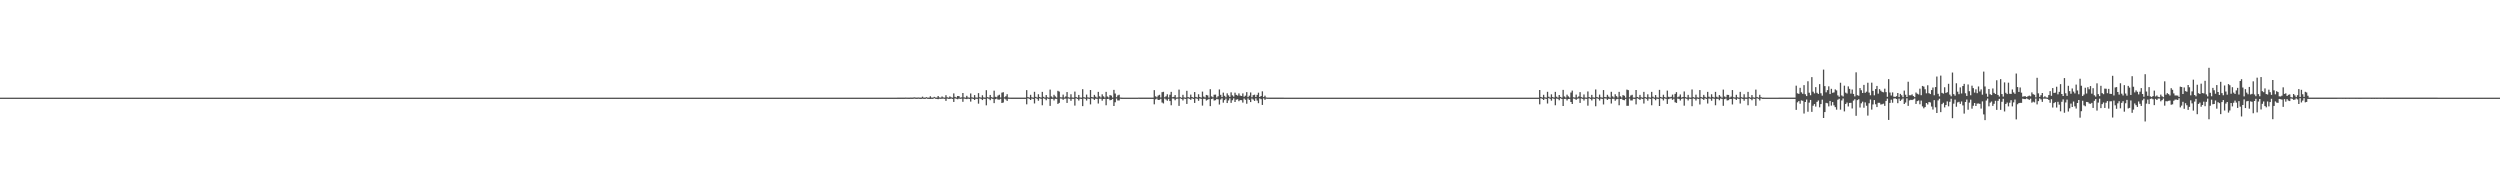 <?xml version="1.0" encoding="UTF-8"?>
<svg xmlns="http://www.w3.org/2000/svg" width="1920" height="150">
  <path d="M0 74.991h1v1.000H0zM1 74.993h1v1.000H1zM2 74.992h1v1.000H2zM3 74.992h1v1.000H3zM4 74.989h1v1.000H4zM5 74.992h1v1.000H5zM6 74.992h1v1.000H6zM7 74.990h1v1.000H7zM8 74.990h1v1.000H8zM9 74.992h1v1.000H9zM10 74.991h1v1.000H10zM11 74.991h1v1.000H11zM12 74.992h1v1.000H12zM13 74.993h1v1.000H13zM14 74.990h1v1.000H14zM15 74.991h1v1.000H15zM16 74.993h1v1.000H16zM17 74.990h1v1.000H17zM18 74.992h1v1.000H18zM19 74.992h1v1.000H19zM20 74.990h1v1.000H20zM21 74.991h1v1.000H21zM22 74.991h1v1.000H22zM23 74.993h1v1.000H23zM24 74.991h1v1.000H24zM25 74.991h1v1.000H25zM26 74.992h1v1.000H26zM27 74.992h1v1.000H27zM28 74.992h1v1.000H28zM29 74.992h1v1.000H29zM30 74.991h1v1.000H30zM31 74.992h1v1.000H31zM32 74.992h1v1.000H32zM33 74.992h1v1.000H33zM34 74.992h1v1.000H34zM35 74.990h1v1.000H35zM36 74.991h1v1.000H36zM37 74.992h1v1.000H37zM38 74.992h1v1.000H38zM39 74.992h1v1.000H39zM40 74.991h1v1.000H40zM41 74.992h1v1.000H41zM42 74.992h1v1.000H42zM43 74.991h1v1.000H43zM44 74.992h1v1.000H44zM45 74.993h1v1.000H45zM46 74.990h1v1.000H46zM47 74.992h1v1.000H47zM48 74.991h1v1.000H48zM49 74.991h1v1.000H49zM50 74.989h1v1.000H50zM51 74.992h1v1.000H51zM52 74.992h1v1.000H52zM53 74.991h1v1.000H53zM54 74.991h1v1.000H54zM55 74.990h1v1.000H55zM56 74.992h1v1.000H56zM57 74.993h1v1.000H57zM58 74.991h1v1.000H58zM59 74.992h1v1.000H59zM60 74.991h1v1.000H60zM61 74.992h1v1.000H61zM62 74.993h1v1.000H62zM63 74.992h1v1.000H63zM64 74.992h1v1.000H64zM65 74.991h1v1.000H65zM66 74.992h1v1.000H66zM67 74.990h1v1.000H67zM68 74.991h1v1.000H68zM69 74.992h1v1.000H69zM70 74.992h1v1.000H70zM71 74.991h1v1.000H71zM72 74.992h1v1.000H72zM73 74.990h1v1.000H73zM74 74.992h1v1.000H74zM75 74.991h1v1.000H75zM76 74.992h1v1.000H76zM77 74.991h1v1.000H77zM78 74.992h1v1.000H78zM79 74.992h1v1.000H79zM80 74.989h1v1.000H80zM81 74.991h1v1.000H81zM82 74.991h1v1.000H82zM83 74.992h1v1.000H83zM84 74.991h1v1.000H84zM85 74.990h1v1.000H85zM86 74.991h1v1.000H86zM87 74.990h1v1.000H87zM88 74.991h1v1.000H88zM89 74.991h1v1.000H89zM90 74.992h1v1.000H90zM91 74.992h1v1.000H91zM92 74.991h1v1.000H92zM93 74.992h1v1.000H93zM94 74.990h1v1.000H94zM95 74.990h1v1.000H95zM96 74.990h1v1.000H96zM97 74.991h1v1.000H97zM98 74.992h1v1.000H98zM99 74.992h1v1.000H99zM100 74.992h1v1.000H100zM101 74.992h1v1.000H101zM102 74.990h1v1.000H102zM103 74.992h1v1.000H103zM104 74.992h1v1.000H104zM105 74.991h1v1.000H105zM106 74.989h1v1.000H106zM107 74.992h1v1.000H107zM108 74.991h1v1.000H108zM109 74.993h1v1.000H109zM110 74.992h1v1.000H110zM111 74.992h1v1.000H111zM112 74.992h1v1.000H112zM113 74.992h1v1.000H113zM114 74.991h1v1.000H114zM115 74.990h1v1.000H115zM116 74.990h1v1.000H116zM117 74.991h1v1.000H117zM118 74.990h1v1.000H118zM119 74.991h1v1.000H119zM120 74.992h1v1.000H120zM121 74.991h1v1.000H121zM122 74.992h1v1.000H122zM123 74.992h1v1.000H123zM124 74.993h1v1.000H124zM125 74.991h1v1.000H125zM126 74.991h1v1.000H126zM127 74.991h1v1.000H127zM128 74.992h1v1.000H128zM129 74.992h1v1.000H129zM130 74.991h1v1.000H130zM131 74.993h1v1.000H131zM132 74.991h1v1.000H132zM133 74.991h1v1.000H133zM134 74.991h1v1.000H134zM135 74.991h1v1.000H135zM136 74.992h1v1.000H136zM137 74.991h1v1.000H137zM138 74.992h1v1.000H138zM139 74.991h1v1.000H139zM140 74.991h1v1.000H140zM141 74.992h1v1.000H141zM142 74.992h1v1.000H142zM143 74.992h1v1.000H143zM144 74.991h1v1.000H144zM145 74.992h1v1.000H145zM146 74.991h1v1.000H146zM147 74.992h1v1.000H147zM148 74.992h1v1.000H148zM149 74.991h1v1.000H149zM150 74.991h1v1.000H150zM151 74.992h1v1.000H151zM152 74.992h1v1.000H152zM153 74.992h1v1.000H153zM154 74.992h1v1.000H154zM155 74.993h1v1.000H155zM156 74.991h1v1.000H156zM157 74.991h1v1.000H157zM158 74.992h1v1.000H158zM159 74.992h1v1.000H159zM160 74.990h1v1.000H160zM161 74.991h1v1.000H161zM162 74.991h1v1.000H162zM163 74.991h1v1.000H163zM164 74.993h1v1.000H164zM165 74.991h1v1.000H165zM166 74.992h1v1.000H166zM167 74.992h1v1.000H167zM168 74.993h1v1.000H168zM169 74.993h1v1.000H169zM170 74.992h1v1.000H170zM171 74.993h1v1.000H171zM172 74.992h1v1.000H172zM173 74.991h1v1.000H173zM174 74.991h1v1.000H174zM175 74.990h1v1.000H175zM176 74.992h1v1.000H176zM177 74.994h1v1.000H177zM178 74.993h1v1.000H178zM179 74.993h1v1.000H179zM180 74.993h1v1.000H180zM181 74.993h1v1.000H181zM182 74.992h1v1.000H182zM183 74.992h1v1.000H183zM184 74.992h1v1.000H184zM185 74.993h1v1.000H185zM186 74.994h1v1.000H186zM187 74.993h1v1.000H187zM188 74.991h1v1.000H188zM189 74.993h1v1.000H189zM190 74.993h1v1.000H190zM191 74.994h1v1.000H191zM192 74.993h1v1.000H192zM193 74.994h1v1.000H193zM194 74.994h1v1.000H194zM195 74.994h1v1.000H195zM196 74.993h1v1.000H196zM197 74.994h1v1.000H197zM198 74.994h1v1.000H198zM199 74.993h1v1.000H199zM200 74.993h1v1.000H200zM201 74.993h1v1.000H201zM202 74.994h1v1.000H202zM203 74.994h1v1.000H203zM204 74.992h1v1.000H204zM205 74.993h1v1.000H205zM206 74.994h1v1.000H206zM207 74.993h1v1.000H207zM208 74.994h1v1.000H208zM209 74.994h1v1.000H209zM210 74.995h1v1.000H210zM211 74.995h1v1.000H211zM212 74.994h1v1.000H212zM213 74.995h1v1.000H213zM214 74.995h1v1.000H214zM215 74.994h1v1.000H215zM216 74.995h1v1.000H216zM217 74.994h1v1.000H217zM218 74.994h1v1.000H218zM219 74.994h1v1.000H219zM220 74.994h1v1.000H220zM221 74.996h1v1.000H221zM222 74.995h1v1.000H222zM223 74.995h1v1.000H223zM224 74.994h1v1.000H224zM225 74.995h1v1.000H225zM226 74.993h1v1.000H226zM227 74.995h1v1.000H227zM228 74.996h1v1.000H228zM229 74.995h1v1.000H229zM230 74.994h1v1.000H230zM231 74.995h1v1.000H231zM232 74.995h1v1.000H232zM233 74.995h1v1.000H233zM234 74.996h1v1.000H234zM235 74.996h1v1.000H235zM236 74.995h1v1.000H236zM237 74.995h1v1.000H237zM238 74.995h1v1.000H238zM239 74.996h1v1.000H239zM240 74.995h1v1.000H240zM241 74.995h1v1.000H241zM242 74.996h1v1.000H242zM243 74.995h1v1.000H243zM244 74.996h1v1.000H244zM245 74.995h1v1.000H245zM246 74.996h1v1.000H246zM247 74.995h1v1.000H247zM248 74.995h1v1.000H248zM249 74.995h1v1.000H249zM250 74.995h1v1.000H250zM251 74.995h1v1.000H251zM252 74.996h1v1.000H252zM253 74.995h1v1.000H253zM254 74.996h1v1.000H254zM255 74.995h1v1.000H255zM256 74.996h1v1.000H256zM257 74.996h1v1.000H257zM258 74.995h1v1.000H258zM259 74.995h1v1.000H259zM260 74.996h1v1.000H260zM261 74.996h1v1.000H261zM262 74.995h1v1.000H262zM263 74.996h1v1.000H263zM264 74.995h1v1.000H264zM265 74.996h1v1.000H265zM266 74.996h1v1.000H266zM267 74.996h1v1.000H267zM268 74.996h1v1.000H268zM269 74.995h1v1.000H269zM270 74.996h1v1.000H270zM271 74.996h1v1.000H271zM272 74.995h1v1.000H272zM273 74.995h1v1.000H273zM274 74.995h1v1.000H274zM275 74.996h1v1.000H275zM276 74.996h1v1.000H276zM277 74.996h1v1.000H277zM278 74.995h1v1.000H278zM279 74.996h1v1.000H279zM280 74.996h1v1.000H280zM281 74.996h1v1.000H281zM282 74.996h1v1.000H282zM283 74.996h1v1.000H283zM284 74.995h1v1.000H284zM285 74.996h1v1.000H285zM286 74.996h1v1.000H286zM287 74.995h1v1.000H287zM288 74.996h1v1.000H288zM289 74.996h1v1.000H289zM290 74.996h1v1.000H290zM291 74.996h1v1.000H291zM292 74.995h1v1.000H292zM293 74.995h1v1.000H293zM294 74.996h1v1.000H294zM295 74.996h1v1.000H295zM296 74.996h1v1.000H296zM297 74.996h1v1.000H297zM298 74.996h1v1.000H298zM299 74.995h1v1.000H299zM300 74.996h1v1.000H300zM301 74.996h1v1.000H301zM302 74.996h1v1.000H302zM303 74.996h1v1.000H303zM304 74.995h1v1.000H304zM305 74.995h1v1.000H305zM306 74.996h1v1.000H306zM307 74.995h1v1.000H307zM308 74.996h1v1.000H308zM309 74.996h1v1.000H309zM310 74.996h1v1.000H310zM311 74.996h1v1.000H311zM312 74.996h1v1.000H312zM313 74.996h1v1.000H313zM314 74.996h1v1.000H314zM315 74.996h1v1.000H315zM316 74.996h1v1.000H316zM317 74.995h1v1.000H317zM318 74.997h1v1.000H318zM319 74.996h1v1.000H319zM320 74.996h1v1.000H320zM321 74.995h1v1.000H321zM322 74.996h1v1.000H322zM323 74.995h1v1.000H323zM324 74.996h1v1.000H324zM325 74.995h1v1.000H325zM326 74.996h1v1.000H326zM327 74.995h1v1.000H327zM328 74.995h1v1.000H328zM329 74.995h1v1.000H329zM330 74.996h1v1.000H330zM331 74.996h1v1.000H331zM332 74.996h1v1.000H332zM333 74.996h1v1.000H333zM334 74.996h1v1.000H334zM335 74.996h1v1.000H335zM336 74.995h1v1.000H336zM337 74.997h1v1.000H337zM338 74.996h1v1.000H338zM339 74.996h1v1.000H339zM340 74.996h1v1.000H340zM341 74.996h1v1.000H341zM342 74.997h1v1.000H342zM343 74.996h1v1.000H343zM344 74.996h1v1.000H344zM345 74.996h1v1.000H345zM346 74.996h1v1.000H346zM347 74.996h1v1.000H347zM348 74.996h1v1.000H348zM349 74.996h1v1.000H349zM350 74.996h1v1.000H350zM351 74.996h1v1.000H351zM352 74.995h1v1.000H352zM353 74.996h1v1.000H353zM354 74.995h1v1.000H354zM355 74.995h1v1.000H355zM356 74.996h1v1.000H356zM357 74.996h1v1.000H357zM358 74.996h1v1.000H358zM359 74.994h1v1.000H359zM360 74.995h1v1.000H360zM361 74.996h1v1.000H361zM362 74.996h1v1.000H362zM363 74.996h1v1.000H363zM364 74.996h1v1.000H364zM365 74.995h1v1.000H365zM366 74.996h1v1.000H366zM367 74.996h1v1.000H367zM368 74.996h1v1.000H368zM369 74.996h1v1.000H369zM370 74.995h1v1.000H370zM371 74.995h1v1.000H371zM372 74.996h1v1.000H372zM373 74.995h1v1.000H373zM374 74.995h1v1.000H374zM375 74.996h1v1.000H375zM376 74.996h1v1.000H376zM377 74.995h1v1.000H377zM378 74.996h1v1.000H378zM379 74.995h1v1.000H379zM380 74.996h1v1.000H380zM381 74.996h1v1.000H381zM382 74.996h1v1.000H382zM383 74.996h1v1.000H383zM384 74.996h1v1.000H384zM385 74.996h1v1.000H385zM386 74.995h1v1.000H386zM387 74.996h1v1.000H387zM388 74.996h1v1.000H388zM389 74.996h1v1.000H389zM390 74.995h1v1.000H390zM391 74.996h1v1.000H391zM392 74.996h1v1.000H392zM393 74.996h1v1.000H393zM394 74.996h1v1.000H394zM395 74.996h1v1.000H395zM396 74.996h1v1.000H396zM397 74.996h1v1.000H397zM398 74.996h1v1.000H398zM399 74.995h1v1.000H399zM400 74.996h1v1.000H400zM401 74.996h1v1.000H401zM402 74.995h1v1.000H402zM403 74.996h1v1.000H403zM404 74.996h1v1.000H404zM405 74.995h1v1.000H405zM406 74.996h1v1.000H406zM407 74.996h1v1.000H407zM408 74.996h1v1.000H408zM409 74.996h1v1.000H409zM410 74.996h1v1.000H410zM411 74.996h1v1.000H411zM412 74.996h1v1.000H412zM413 74.996h1v1.000H413zM414 74.996h1v1.000H414zM415 74.996h1v1.000H415zM416 74.995h1v1.000H416zM417 74.996h1v1.000H417zM418 74.996h1v1.000H418zM419 74.996h1v1.000H419zM420 74.995h1v1.000H420zM421 74.995h1v1.000H421zM422 74.996h1v1.000H422zM423 74.996h1v1.000H423zM424 74.997h1v1.000H424zM425 74.995h1v1.000H425zM426 74.996h1v1.000H426zM427 74.996h1v1.000H427zM428 74.995h1v1.000H428zM429 74.995h1v1.000H429zM430 74.996h1v1.000H430zM431 74.996h1v1.000H431zM432 74.996h1v1.000H432zM433 74.995h1v1.000H433zM434 74.996h1v1.000H434zM435 74.996h1v1.000H435zM436 74.995h1v1.000H436zM437 74.996h1v1.000H437zM438 74.996h1v1.000H438zM439 74.995h1v1.000H439zM440 74.996h1v1.000H440zM441 74.995h1v1.000H441zM442 74.996h1v1.000H442zM443 74.996h1v1.000H443zM444 74.996h1v1.000H444zM445 74.996h1v1.000H445zM446 74.995h1v1.000H446zM447 74.995h1v1.000H447zM448 74.996h1v1.000H448zM449 74.996h1v1.000H449zM450 74.996h1v1.000H450zM451 74.996h1v1.000H451zM452 74.996h1v1.000H452zM453 74.996h1v1.000H453zM454 74.996h1v1.000H454zM455 74.996h1v1.000H455zM456 74.995h1v1.000H456zM457 74.996h1v1.000H457zM458 74.996h1v1.000H458zM459 74.995h1v1.000H459zM460 74.996h1v1.000H460zM461 74.996h1v1.000H461zM462 74.995h1v1.000H462zM463 74.996h1v1.000H463zM464 74.995h1v1.000H464zM465 74.996h1v1.000H465zM466 74.996h1v1.000H466zM467 74.995h1v1.000H467zM468 74.996h1v1.000H468zM469 74.996h1v1.000H469zM470 74.995h1v1.000H470zM471 74.996h1v1.000H471zM472 74.996h1v1.000H472zM473 74.996h1v1.000H473zM474 74.996h1v1.000H474zM475 74.996h1v1.000H475zM476 74.996h1v1.000H476zM477 74.995h1v1.000H477zM478 74.996h1v1.000H478zM479 74.996h1v1.000H479zM480 74.996h1v1.000H480zM481 74.996h1v1.000H481zM482 74.996h1v1.000H482zM483 74.996h1v1.000H483zM484 74.996h1v1.000H484zM485 74.995h1v1.000H485zM486 74.996h1v1.000H486zM487 74.995h1v1.000H487zM488 74.996h1v1.000H488zM489 74.996h1v1.000H489zM490 74.995h1v1.000H490zM491 74.996h1v1.000H491zM492 74.995h1v1.000H492zM493 74.996h1v1.000H493zM494 74.996h1v1.000H494zM495 74.996h1v1.000H495zM496 74.996h1v1.000H496zM497 74.995h1v1.000H497zM498 74.994h1v1.000H498zM499 74.995h1v1.000H499zM500 74.996h1v1.000H500zM501 74.996h1v1.000H501zM502 74.996h1v1.000H502zM503 74.995h1v1.000H503zM504 74.996h1v1.000H504zM505 74.996h1v1.000H505zM506 74.995h1v1.000H506zM507 74.996h1v1.000H507zM508 74.996h1v1.000H508zM509 74.995h1v1.000H509zM510 74.996h1v1.000H510zM511 74.995h1v1.000H511zM512 74.997h1v1.000H512zM513 74.997h1v1.000H513zM514 74.996h1v1.000H514zM515 74.996h1v1.000H515zM516 74.995h1v1.000H516zM517 74.996h1v1.000H517zM518 74.996h1v1.000H518zM519 74.996h1v1.000H519zM520 74.995h1v1.000H520zM521 74.995h1v1.000H521zM522 74.996h1v1.000H522zM523 74.996h1v1.000H523zM524 74.996h1v1.000H524zM525 74.996h1v1.000H525zM526 74.996h1v1.000H526zM527 74.996h1v1.000H527zM528 74.996h1v1.000H528zM529 74.996h1v1.000H529zM530 74.995h1v1.000H530zM531 74.996h1v1.000H531zM532 74.996h1v1.000H532zM533 74.996h1v1.000H533zM534 74.996h1v1.000H534zM535 74.995h1v1.000H535zM536 74.995h1v1.000H536zM537 74.995h1v1.000H537zM538 74.995h1v1.000H538zM539 74.995h1v1.000H539zM540 74.995h1v1.000H540zM541 74.996h1v1.000H541zM542 74.996h1v1.000H542zM543 74.996h1v1.000H543zM544 74.996h1v1.000H544zM545 74.995h1v1.000H545zM546 74.996h1v1.000H546zM547 74.995h1v1.000H547zM548 74.996h1v1.000H548zM549 74.996h1v1.000H549zM550 74.996h1v1.000H550zM551 74.996h1v1.000H551zM552 74.995h1v1.000H552zM553 74.995h1v1.000H553zM554 74.996h1v1.000H554zM555 74.996h1v1.000H555zM556 74.996h1v1.000H556zM557 74.995h1v1.000H557zM558 74.995h1v1.000H558zM559 74.996h1v1.000H559zM560 74.996h1v1.000H560zM561 74.996h1v1.000H561zM562 74.996h1v1.000H562zM563 74.996h1v1.000H563zM564 74.995h1v1.000H564zM565 74.996h1v1.000H565zM566 74.996h1v1.000H566zM567 74.995h1v1.000H567zM568 74.995h1v1.000H568zM569 74.995h1v1.000H569zM570 74.995h1v1.000H570zM571 74.996h1v1.000H571zM572 74.996h1v1.000H572zM573 74.996h1v1.000H573zM574 74.995h1v1.000H574zM575 74.995h1v1.000H575zM576 74.996h1v1.000H576zM577 74.996h1v1.000H577zM578 74.996h1v1.000H578zM579 74.996h1v1.000H579zM580 74.995h1v1.000H580zM581 74.996h1v1.000H581zM582 74.995h1v1.000H582zM583 74.996h1v1.000H583zM584 74.996h1v1.000H584zM585 74.995h1v1.000H585zM586 74.995h1v1.000H586zM587 74.996h1v1.000H587zM588 74.996h1v1.000H588zM589 74.996h1v1.000H589zM590 74.996h1v1.000H590zM591 74.996h1v1.000H591zM592 74.996h1v1.000H592zM593 74.996h1v1.000H593zM594 74.995h1v1.000H594zM595 74.996h1v1.000H595zM596 74.996h1v1.000H596zM597 74.996h1v1.000H597zM598 74.995h1v1.000H598zM599 74.996h1v1.000H599zM600 74.996h1v1.000H600zM601 74.996h1v1.000H601zM602 74.996h1v1.000H602zM603 74.994h1v1.000H603zM604 74.996h1v1.000H604zM605 74.996h1v1.000H605zM606 74.996h1v1.000H606zM607 74.996h1v1.000H607zM608 74.995h1v1.000H608zM609 74.995h1v1.000H609zM610 74.996h1v1.000H610zM611 74.996h1v1.000H611zM612 74.996h1v1.000H612zM613 74.996h1v1.000H613zM614 74.996h1v1.000H614zM615 74.996h1v1.000H615zM616 74.995h1v1.000H616zM617 74.996h1v1.000H617zM618 74.995h1v1.000H618zM619 74.995h1v1.000H619zM620 74.995h1v1.000H620zM621 74.995h1v1.000H621zM622 74.995h1v1.000H622zM623 74.996h1v1.000H623zM624 74.996h1v1.000H624zM625 74.995h1v1.000H625zM626 74.996h1v1.000H626zM627 74.995h1v1.000H627zM628 74.996h1v1.000H628zM629 74.996h1v1.000H629zM630 74.996h1v1.000H630zM631 74.995h1v1.000H631zM632 74.996h1v1.000H632zM633 74.996h1v1.000H633zM634 74.996h1v1.000H634zM635 74.997h1v1.000H635zM636 74.996h1v1.000H636zM637 74.996h1v1.000H637zM638 74.996h1v1.000H638zM639 74.995h1v1.000H639zM640 74.996h1v1.000H640zM641 74.995h1v1.000H641zM642 74.995h1v1.000H642zM643 74.996h1v1.000H643zM644 74.996h1v1.000H644zM645 74.996h1v1.000H645zM646 74.996h1v1.000H646zM647 74.996h1v1.000H647zM648 74.996h1v1.000H648zM649 74.996h1v1.000H649zM650 74.996h1v1.000H650zM651 74.996h1v1.000H651zM652 74.996h1v1.000H652zM653 74.996h1v1.000H653zM654 74.996h1v1.000H654zM655 74.996h1v1.000H655zM656 74.996h1v1.000H656zM657 74.996h1v1.000H657zM658 74.996h1v1.000H658zM659 74.996h1v1.000H659zM660 74.996h1v1.000H660zM661 74.996h1v1.000H661zM662 74.995h1v1.000H662zM663 74.996h1v1.000H663zM664 74.996h1v1.000H664zM665 74.996h1v1.000H665zM666 74.995h1v1.000H666zM667 74.996h1v1.000H667zM668 74.996h1v1.000H668zM669 74.996h1v1.000H669zM670 74.996h1v1.000H670zM671 74.996h1v1.000H671zM672 74.996h1v1.000H672zM673 74.996h1v1.000H673zM674 74.995h1v1.000H674zM675 74.996h1v1.000H675zM676 74.995h1v1.000H676zM677 74.996h1v1.000H677zM678 74.995h1v1.000H678zM679 74.996h1v1.000H679zM680 74.996h1v1.000H680zM681 74.995h1v1.000H681zM682 74.996h1v1.000H682zM683 74.995h1v1.000H683zM684 74.995h1v1.000H684zM685 74.995h1v1.000H685zM686 74.996h1v1.000H686zM687 74.996h1v1.000H687zM688 74.996h1v1.000H688zM689 74.979h1v1.000H689zM690 74.978h1v1.000H690zM691 74.975h1v1.000H691zM692 74.974h1v1.000H692zM693 74.973h1v1.000H693zM694 74.977h1v1.000H694zM695 74.921h1v1.000H695zM696 74.942h1v1.000H696zM697 74.973h1v1.000H697zM698 74.960h1v1.000H698zM699 74.929h1v1.000H699zM700 74.973h1v1.000H700zM701 74.868h1v1.000H701zM702 74.758h1v1.000H702zM703 74.965h1v1.000H703zM704 74.920h1v1.000H704zM705 74.838h1v1.000H705zM706 74.971h1v1.000H706zM707 74.965h1v1.000H707zM708 74.248h1v1.520H708zM709 74.945h1v1.000H709zM710 74.977h1v1.000H710zM711 74.622h1v1.000H711zM712 74.951h1v1.000H712zM713 74.971h1v1.000H713zM714 73.933h1v2.043H714zM715 74.913h1v1.000H715zM716 74.963h1v1.000H716zM717 74.401h1v1.026H717zM718 74.860h1v1.000H718zM719 74.977h1v1.000H719zM720 73.722h1v2.465H720zM721 74.806h1v1.000H721zM722 74.951h1v1.000H722zM723 74.088h1v1.749H723zM724 74.802h1v1.000H724zM725 74.952h1v1.000H725zM726 73.127h1v4.318H726zM727 74.710h1v1.000H727zM728 74.946h1v1.000H728zM729 74.045h1v1.955H729zM730 74.694h1v1.000H730zM731 74.962h1v1.000H731zM732 71.722h1v6.582H732zM733 74.393h1v1.191H733zM734 74.859h1v1.000H734zM735 73.751h1v2.468H735zM736 73.840h1v1.903H736zM737 74.950h1v1.000H737zM738 74.769h1v1.000H738zM739 71.433h1v6.764H739zM740 74.772h1v1.000H740zM741 74.952h1v1.000H741zM742 73.563h1v2.569H742zM743 74.777h1v1.000H743zM744 74.975h1v1.000H744zM745 71.761h1v6.276H745zM746 74.715h1v1.000H746zM747 74.986h1v1.000H747zM748 73.010h1v3.769H748zM749 74.849h1v1.000H749zM750 74.933h1v1.000H750zM751 71.537h1v8.094H751zM752 74.637h1v1.000H752zM753 74.954h1v1.000H753zM754 73.149h1v3.701H754zM755 74.807h1v1.000H755zM756 74.969h1v1.000H756zM757 69.286h1v11.633H757zM758 74.588h1v1.000H758zM759 74.932h1v1.000H759zM760 72.908h1v4.061H760zM761 74.616h1v1.000H761zM762 74.959h1v1.000H762zM763 69.652h1v9.568H763zM764 74.335h1v1.786H764zM765 74.716h1v1.000H765zM766 73.343h1v3.152H766zM767 72.754h1v3.728H767zM768 74.868h1v1.000H768zM769 71.165h1v7.934H769zM770 70.804h1v7.962H770zM771 74.706h1v1.000H771zM772 73.915h1v2.412H772zM773 72.360h1v5.180H773zM774 74.870h1v1.000H774zM775 74.938h1v1.000H775zM776 74.972h1v1.000H776zM777 74.971h1v1.000H777zM778 74.971h1v1.000H778zM779 74.968h1v1.000H779zM780 74.967h1v1.000H780zM781 74.970h1v1.000H781zM782 74.973h1v1.000H782zM783 74.969h1v1.000H783zM784 74.969h1v1.000H784zM785 74.972h1v1.000H785zM786 74.972h1v1.000H786zM787 74.972h1v1.000H787zM788 69.226h1v10.908H788zM789 74.531h1v1.000H789zM790 74.919h1v1.000H790zM791 72.823h1v3.963H791zM792 74.693h1v1.000H792zM793 74.973h1v1.000H793zM794 70.525h1v8.956H794zM795 74.385h1v1.000H795zM796 74.912h1v1.000H796zM797 72.389h1v4.965H797zM798 74.517h1v1.000H798zM799 74.918h1v1.000H799zM800 70.551h1v10.300H800zM801 74.346h1v1.180H801zM802 74.942h1v1.000H802zM803 73.004h1v4.007H803zM804 74.677h1v1.000H804zM805 74.962h1v1.000H805zM806 68.812h1v12.471H806zM807 74.104h1v1.858H807zM808 74.873h1v1.000H808zM809 72.790h1v4.381H809zM810 74.091h1v1.801H810zM811 74.928h1v1.000H811zM812 69.719h1v10.100H812zM813 70.337h1v8.673H813zM814 74.689h1v1.000H814zM815 74.796h1v1.000H815zM816 72.645h1v4.005H816zM817 74.853h1v1.000H817zM818 74.096h1v1.701H818zM819 70.717h1v8.339H819zM820 74.694h1v1.000H820zM821 74.894h1v1.000H821zM822 72.375h1v5.024H822zM823 74.856h1v1.000H823zM824 74.935h1v1.000H824zM825 70.334h1v10.763H825zM826 74.533h1v1.000H826zM827 74.977h1v1.000H827zM828 72.912h1v4.288H828zM829 74.837h1v1.000H829zM830 74.962h1v1.000H830zM831 68.507h1v12.983H831zM832 74.606h1v1.000H832zM833 74.946h1v1.000H833zM834 72.674h1v4.513H834zM835 74.731h1v1.000H835zM836 74.962h1v1.000H836zM837 69.137h1v11.062H837zM838 74.518h1v1.047H838zM839 74.810h1v1.000H839zM840 72.849h1v3.907H840zM841 74.257h1v1.544H841zM842 74.943h1v1.000H842zM843 70.548h1v8.950H843zM844 73.996h1v1.825H844zM845 74.835h1v1.000H845zM846 72.436h1v4.866H846zM847 73.981h1v2.071H847zM848 74.899h1v1.000H848zM849 70.552h1v10.273H849zM850 74.157h1v1.855H850zM851 74.851h1v1.000H851zM852 72.990h1v4.033H852zM853 73.412h1v3.287H853zM854 74.927h1v1.000H854zM855 69.030h1v12.353H855zM856 71.840h1v6.706H856zM857 74.672h1v1.000H857zM858 73.276h1v3.884H858zM859 72.733h1v4.429H859zM860 74.902h1v1.000H860zM861 74.963h1v1.000H861zM862 74.993h1v1.000H862zM863 74.993h1v1.000H863zM864 74.993h1v1.000H864zM865 74.992h1v1.000H865zM866 74.994h1v1.000H866zM867 74.994h1v1.000H867zM868 74.995h1v1.000H868zM869 74.994h1v1.000H869zM870 74.995h1v1.000H870zM871 74.994h1v1.000H871zM872 74.994h1v1.000H872zM873 74.995h1v1.000H873zM874 74.949h1v1.000H874zM875 74.957h1v1.000H875zM876 74.962h1v1.000H876zM877 74.971h1v1.000H877zM878 74.969h1v1.000H878zM879 74.971h1v1.000H879zM880 74.973h1v1.000H880zM881 74.973h1v1.000H881zM882 74.973h1v1.000H882zM883 74.975h1v1.000H883zM884 74.976h1v1.000H884zM885 74.972h1v1.000H885zM886 69.224h1v10.891H886zM887 73.971h1v2.301H887zM888 74.703h1v1.000H888zM889 73.386h1v3.404H889zM890 72.817h1v3.821H890zM891 74.859h1v1.000H891zM892 70.789h1v7.944H892zM893 70.516h1v8.964H893zM894 74.677h1v1.000H894zM895 73.967h1v2.412H895zM896 72.383h1v4.969H896zM897 74.868h1v1.000H897zM898 72.770h1v4.867H898zM899 70.551h1v10.310H899zM900 74.637h1v1.000H900zM901 74.407h1v1.342H901zM902 72.998h1v4.014H902zM903 74.884h1v1.000H903zM904 74.782h1v1.000H904zM905 68.812h1v12.476H905zM906 74.632h1v1.000H906zM907 74.990h1v1.000H907zM908 72.790h1v4.379H908zM909 74.791h1v1.000H909zM910 74.963h1v1.000H910zM911 69.716h1v10.102H911zM912 74.572h1v1.000H912zM913 74.920h1v1.000H913zM914 72.643h1v4.003H914zM915 74.473h1v1.068H915zM916 74.961h1v1.000H916zM917 70.716h1v8.337H917zM918 74.453h1v1.093H918zM919 74.864h1v1.000H919zM920 72.374h1v5.023H920zM921 74.471h1v1.144H921zM922 74.916h1v1.000H922zM923 70.333h1v10.764H923zM924 74.167h1v1.711H924zM925 74.870h1v1.000H925zM926 72.912h1v4.291H926zM927 73.244h1v3.370H927zM928 74.955h1v1.000H928zM929 68.507h1v12.983H929zM930 74.012h1v2.092H930zM931 74.698h1v1.000H931zM932 72.756h1v4.428H932zM933 72.672h1v4.298H933zM934 74.913h1v1.000H934zM935 73.933h1v2.368H935zM936 68.689h1v11.608H936zM937 72.820h1v3.637H937zM938 74.522h1v1.000H938zM939 71.095h1v7.733H939zM940 73.572h1v3.307H940zM941 74.714h1v1.000H941zM942 71.702h1v7.427H942zM943 73.204h1v3.942H943zM944 74.406h1v1.128H944zM945 70.921h1v8.098H945zM946 73.239h1v3.763H946zM947 74.200h1v1.341H947zM948 71.174h1v7.176H948zM949 72.856h1v3.673H949zM950 73.416h1v2.822H950zM951 71.721h1v6.011H951zM952 73.397h1v3.461H952zM953 73.731h1v3.200H953zM954 71.739h1v7.080H954zM955 74.289h1v1.376H955zM956 73.474h1v3.118H956zM957 70.782h1v8.891H957zM958 74.602h1v1.000H958zM959 73.455h1v3.319H959zM960 71.024h1v7.368H960zM961 74.657h1v1.000H961zM962 73.083h1v3.381H962zM963 72.681h1v4.824H963zM964 74.472h1v1.070H964zM965 72.841h1v4.420H965zM966 71.186h1v8.088H966zM967 74.511h1v1.040H967zM968 73.751h1v2.451H968zM969 70.127h1v10.484H969zM970 74.532h1v1.026H970zM971 73.450h1v3.200H971zM972 74.828h1v1.000H972zM973 74.943h1v1.000H973zM974 74.949h1v1.000H974zM975 74.963h1v1.000H975zM976 74.962h1v1.000H976zM977 74.963h1v1.000H977zM978 74.972h1v1.000H978zM979 74.972h1v1.000H979zM980 74.971h1v1.000H980zM981 74.972h1v1.000H981zM982 74.967h1v1.000H982zM983 74.974h1v1.000H983zM984 74.972h1v1.000H984zM985 74.982h1v1.000H985zM986 74.994h1v1.000H986zM987 74.994h1v1.000H987zM988 74.994h1v1.000H988zM989 74.994h1v1.000H989zM990 74.995h1v1.000H990zM991 74.995h1v1.000H991zM992 74.993h1v1.000H992zM993 74.993h1v1.000H993zM994 74.993h1v1.000H994zM995 74.995h1v1.000H995zM996 74.995h1v1.000H996zM997 74.995h1v1.000H997zM998 74.995h1v1.000H998zM999 74.996h1v1.000H999zM1000 74.996h1v1.000H1000zM1001 74.996h1v1.000H1001zM1002 74.995h1v1.000H1002zM1003 74.995h1v1.000H1003zM1004 74.996h1v1.000H1004zM1005 74.995h1v1.000H1005zM1006 74.995h1v1.000H1006zM1007 74.996h1v1.000H1007zM1008 74.995h1v1.000H1008zM1009 74.995h1v1.000H1009zM1010 74.995h1v1.000H1010zM1011 74.995h1v1.000H1011zM1012 74.996h1v1.000H1012zM1013 74.996h1v1.000H1013zM1014 74.995h1v1.000H1014zM1015 74.996h1v1.000H1015zM1016 74.995h1v1.000H1016zM1017 74.996h1v1.000H1017zM1018 74.995h1v1.000H1018zM1019 74.996h1v1.000H1019zM1020 74.995h1v1.000H1020zM1021 74.995h1v1.000H1021zM1022 74.995h1v1.000H1022zM1023 74.995h1v1.000H1023zM1024 74.995h1v1.000H1024zM1025 74.995h1v1.000H1025zM1026 74.995h1v1.000H1026zM1027 74.995h1v1.000H1027zM1028 74.994h1v1.000H1028zM1029 74.995h1v1.000H1029zM1030 74.996h1v1.000H1030zM1031 74.995h1v1.000H1031zM1032 74.995h1v1.000H1032zM1033 74.995h1v1.000H1033zM1034 74.995h1v1.000H1034zM1035 74.994h1v1.000H1035zM1036 74.995h1v1.000H1036zM1037 74.994h1v1.000H1037zM1038 74.994h1v1.000H1038zM1039 74.994h1v1.000H1039zM1040 74.995h1v1.000H1040zM1041 74.994h1v1.000H1041zM1042 74.995h1v1.000H1042zM1043 74.995h1v1.000H1043zM1044 74.995h1v1.000H1044zM1045 74.995h1v1.000H1045zM1046 74.994h1v1.000H1046zM1047 74.995h1v1.000H1047zM1048 74.995h1v1.000H1048zM1049 74.995h1v1.000H1049zM1050 74.995h1v1.000H1050zM1051 74.995h1v1.000H1051zM1052 74.994h1v1.000H1052zM1053 74.995h1v1.000H1053zM1054 74.994h1v1.000H1054zM1055 74.995h1v1.000H1055zM1056 74.994h1v1.000H1056zM1057 74.995h1v1.000H1057zM1058 74.995h1v1.000H1058zM1059 74.995h1v1.000H1059zM1060 74.994h1v1.000H1060zM1061 74.995h1v1.000H1061zM1062 74.995h1v1.000H1062zM1063 74.996h1v1.000H1063zM1064 74.994h1v1.000H1064zM1065 74.995h1v1.000H1065zM1066 74.995h1v1.000H1066zM1067 74.995h1v1.000H1067zM1068 74.995h1v1.000H1068zM1069 74.995h1v1.000H1069zM1070 74.996h1v1.000H1070zM1071 74.994h1v1.000H1071zM1072 74.995h1v1.000H1072zM1073 74.994h1v1.000H1073zM1074 74.995h1v1.000H1074zM1075 74.995h1v1.000H1075zM1076 74.996h1v1.000H1076zM1077 74.995h1v1.000H1077zM1078 74.994h1v1.000H1078zM1079 74.996h1v1.000H1079zM1080 74.995h1v1.000H1080zM1081 74.995h1v1.000H1081zM1082 74.996h1v1.000H1082zM1083 74.995h1v1.000H1083zM1084 74.996h1v1.000H1084zM1085 74.995h1v1.000H1085zM1086 74.995h1v1.000H1086zM1087 74.996h1v1.000H1087zM1088 74.995h1v1.000H1088zM1089 74.996h1v1.000H1089zM1090 74.996h1v1.000H1090zM1091 74.995h1v1.000H1091zM1092 74.995h1v1.000H1092zM1093 74.995h1v1.000H1093zM1094 74.996h1v1.000H1094zM1095 74.996h1v1.000H1095zM1096 74.996h1v1.000H1096zM1097 74.995h1v1.000H1097zM1098 74.996h1v1.000H1098zM1099 74.996h1v1.000H1099zM1100 74.995h1v1.000H1100zM1101 74.996h1v1.000H1101zM1102 74.996h1v1.000H1102zM1103 74.995h1v1.000H1103zM1104 74.996h1v1.000H1104zM1105 74.996h1v1.000H1105zM1106 74.996h1v1.000H1106zM1107 74.995h1v1.000H1107zM1108 74.995h1v1.000H1108zM1109 74.996h1v1.000H1109zM1110 74.996h1v1.000H1110zM1111 74.996h1v1.000H1111zM1112 74.996h1v1.000H1112zM1113 74.996h1v1.000H1113zM1114 74.996h1v1.000H1114zM1115 74.994h1v1.000H1115zM1116 74.996h1v1.000H1116zM1117 74.996h1v1.000H1117zM1118 74.996h1v1.000H1118zM1119 74.996h1v1.000H1119zM1120 74.995h1v1.000H1120zM1121 74.996h1v1.000H1121zM1122 74.996h1v1.000H1122zM1123 74.996h1v1.000H1123zM1124 74.996h1v1.000H1124zM1125 74.996h1v1.000H1125zM1126 74.996h1v1.000H1126zM1127 74.996h1v1.000H1127zM1128 74.996h1v1.000H1128zM1129 74.996h1v1.000H1129zM1130 74.996h1v1.000H1130zM1131 74.995h1v1.000H1131zM1132 74.996h1v1.000H1132zM1133 74.995h1v1.000H1133zM1134 74.996h1v1.000H1134zM1135 74.995h1v1.000H1135zM1136 74.995h1v1.000H1136zM1137 74.996h1v1.000H1137zM1138 74.995h1v1.000H1138zM1139 74.995h1v1.000H1139zM1140 74.996h1v1.000H1140zM1141 74.996h1v1.000H1141zM1142 74.996h1v1.000H1142zM1143 74.996h1v1.000H1143zM1144 74.996h1v1.000H1144zM1145 74.996h1v1.000H1145zM1146 74.996h1v1.000H1146zM1147 74.996h1v1.000H1147zM1148 74.996h1v1.000H1148zM1149 74.995h1v1.000H1149zM1150 74.996h1v1.000H1150zM1151 74.996h1v1.000H1151zM1152 74.996h1v1.000H1152zM1153 74.996h1v1.000H1153zM1154 74.996h1v1.000H1154zM1155 74.996h1v1.000H1155zM1156 74.996h1v1.000H1156zM1157 74.995h1v1.000H1157zM1158 74.996h1v1.000H1158zM1159 74.995h1v1.000H1159zM1160 74.995h1v1.000H1160zM1161 74.995h1v1.000H1161zM1162 74.996h1v1.000H1162zM1163 74.996h1v1.000H1163zM1164 74.996h1v1.000H1164zM1165 74.996h1v1.000H1165zM1166 74.996h1v1.000H1166zM1167 74.996h1v1.000H1167zM1168 74.996h1v1.000H1168zM1169 74.995h1v1.000H1169zM1170 74.996h1v1.000H1170zM1171 74.995h1v1.000H1171zM1172 74.996h1v1.000H1172zM1173 74.996h1v1.000H1173zM1174 74.995h1v1.000H1174zM1175 74.996h1v1.000H1175zM1176 74.996h1v1.000H1176zM1177 74.997h1v1.000H1177zM1178 74.996h1v1.000H1178zM1179 74.995h1v1.000H1179zM1180 74.996h1v1.000H1180zM1181 74.996h1v1.000H1181zM1182 69.095h1v11.051H1182zM1183 74.519h1v1.000H1183zM1184 74.923h1v1.000H1184zM1185 72.831h1v3.957H1185zM1186 74.679h1v1.000H1186zM1187 74.968h1v1.000H1187zM1188 70.515h1v8.988H1188zM1189 74.289h1v1.078H1189zM1190 74.918h1v1.000H1190zM1191 72.422h1v4.887H1191zM1192 74.528h1v1.000H1192zM1193 74.918h1v1.000H1193zM1194 70.539h1v10.319H1194zM1195 74.308h1v1.441H1195zM1196 74.933h1v1.000H1196zM1197 72.979h1v4.049H1197zM1198 74.424h1v1.070H1198zM1199 74.962h1v1.000H1199zM1200 69.013h1v12.394H1200zM1201 74.080h1v1.887H1201zM1202 74.865h1v1.000H1202zM1203 72.729h1v4.436H1203zM1204 74.036h1v1.973H1204zM1205 74.931h1v1.000H1205zM1206 71.067h1v7.292H1206zM1207 69.557h1v10.290H1207zM1208 74.700h1v1.000H1208zM1209 74.912h1v1.000H1209zM1210 72.653h1v4.022H1210zM1211 74.808h1v1.000H1211zM1212 74.105h1v1.495H1212zM1213 70.737h1v8.329H1213zM1214 74.600h1v1.000H1214zM1215 74.934h1v1.000H1215zM1216 72.529h1v4.701H1216zM1217 74.841h1v1.000H1217zM1218 74.936h1v1.000H1218zM1219 70.255h1v10.909H1219zM1220 74.545h1v1.000H1220zM1221 74.964h1v1.000H1221zM1222 72.872h1v4.300H1222zM1223 74.766h1v1.000H1223zM1224 74.961h1v1.000H1224zM1225 68.703h1v12.884H1225zM1226 74.507h1v1.000H1226zM1227 74.944h1v1.000H1227zM1228 72.677h1v4.514H1228zM1229 74.722h1v1.000H1229zM1230 74.962h1v1.000H1230zM1231 69.181h1v11.054H1231zM1232 74.519h1v1.031H1232zM1233 74.710h1v1.000H1233zM1234 72.828h1v3.940H1234zM1235 74.232h1v1.626H1235zM1236 74.943h1v1.000H1236zM1237 70.527h1v8.970H1237zM1238 74.015h1v1.847H1238zM1239 74.833h1v1.000H1239zM1240 72.394h1v4.955H1240zM1241 73.903h1v2.326H1241zM1242 74.904h1v1.000H1242zM1243 70.556h1v10.276H1243zM1244 73.981h1v2.062H1244zM1245 74.845h1v1.000H1245zM1246 73.000h1v3.819H1246zM1247 73.548h1v3.456H1247zM1248 74.936h1v1.000H1248zM1249 68.819h1v12.438H1249zM1250 69.241h1v12.026H1250zM1251 74.686h1v1.000H1251zM1252 73.300h1v3.852H1252zM1253 72.796h1v4.370H1253zM1254 74.898h1v1.000H1254zM1255 74.964h1v1.000H1255zM1256 69.137h1v11.060H1256zM1257 74.515h1v1.000H1257zM1258 74.922h1v1.000H1258zM1259 72.852h1v3.901H1259zM1260 74.700h1v1.000H1260zM1261 74.971h1v1.000H1261zM1262 70.547h1v8.953H1262zM1263 74.478h1v1.000H1263zM1264 74.916h1v1.000H1264zM1265 72.437h1v4.864H1265zM1266 74.688h1v1.000H1266zM1267 74.919h1v1.000H1267zM1268 70.554h1v10.273H1268zM1269 74.314h1v1.160H1269zM1270 74.949h1v1.000H1270zM1271 72.988h1v4.036H1271zM1272 74.764h1v1.000H1272zM1273 74.964h1v1.000H1273zM1274 69.036h1v12.352H1274zM1275 74.491h1v1.000H1275zM1276 74.882h1v1.000H1276zM1277 72.732h1v4.430H1277zM1278 74.552h1v1.000H1278zM1279 74.935h1v1.000H1279zM1280 69.568h1v10.265H1280zM1281 74.328h1v1.810H1281zM1282 74.703h1v1.000H1282zM1283 74.342h1v1.200H1283zM1284 72.662h1v4.011H1284zM1285 74.819h1v1.000H1285zM1286 72.098h1v6.427H1286zM1287 70.744h1v8.311H1287zM1288 74.701h1v1.000H1288zM1289 74.215h1v1.745H1289zM1290 72.530h1v4.697H1290zM1291 74.872h1v1.000H1291zM1292 74.503h1v1.144H1292zM1293 70.260h1v10.894H1293zM1294 74.547h1v1.000H1294zM1295 74.949h1v1.000H1295zM1296 72.874h1v4.294H1296zM1297 74.850h1v1.000H1297zM1298 74.973h1v1.000H1298zM1299 68.709h1v12.872H1299zM1300 74.606h1v1.000H1300zM1301 74.942h1v1.000H1301zM1302 72.687h1v4.508H1302zM1303 74.774h1v1.000H1303zM1304 74.964h1v1.000H1304zM1305 69.187h1v11.045H1305zM1306 74.528h1v1.000H1306zM1307 74.918h1v1.000H1307zM1308 72.833h1v3.936H1308zM1309 74.396h1v1.099H1309zM1310 74.957h1v1.000H1310zM1311 70.533h1v8.959H1311zM1312 74.284h1v1.385H1312zM1313 74.828h1v1.000H1313zM1314 72.396h1v4.953H1314zM1315 74.469h1v1.116H1315zM1316 74.905h1v1.000H1316zM1317 70.560h1v10.271H1317zM1318 74.346h1v1.582H1318zM1319 74.879h1v1.000H1319zM1320 73.004h1v4.002H1320zM1321 74.187h1v1.474H1321zM1322 74.941h1v1.000H1322zM1323 68.821h1v12.446H1323zM1324 74.105h1v2.028H1324zM1325 74.686h1v1.000H1325zM1326 72.793h1v4.374H1326zM1327 72.893h1v4.055H1327zM1328 74.909h1v1.000H1328zM1329 74.194h1v1.846H1329zM1330 69.183h1v11.054H1330zM1331 74.635h1v1.000H1331zM1332 74.919h1v1.000H1332zM1333 72.829h1v3.939H1333zM1334 74.695h1v1.000H1334zM1335 74.975h1v1.000H1335zM1336 70.532h1v8.963H1336zM1337 74.638h1v1.000H1337zM1338 74.979h1v1.000H1338zM1339 72.392h1v4.956H1339zM1340 74.855h1v1.000H1340zM1341 74.924h1v1.000H1341zM1342 70.559h1v10.276H1342zM1343 74.608h1v1.000H1343zM1344 74.962h1v1.000H1344zM1345 73.005h1v3.997H1345zM1346 74.752h1v1.000H1346zM1347 74.965h1v1.000H1347zM1348 68.821h1v12.445H1348zM1349 74.530h1v1.000H1349zM1350 74.935h1v1.000H1350zM1351 72.793h1v4.373H1351zM1352 74.606h1v1.000H1352zM1353 74.962h1v1.000H1353zM1354 74.970h1v1.000H1354zM1355 74.993h1v1.000H1355zM1356 74.992h1v1.000H1356zM1357 74.993h1v1.000H1357zM1358 74.994h1v1.000H1358zM1359 74.993h1v1.000H1359zM1360 74.993h1v1.000H1360zM1361 74.994h1v1.000H1361zM1362 74.995h1v1.000H1362zM1363 74.995h1v1.000H1363zM1364 74.992h1v1.000H1364zM1365 74.994h1v1.000H1365zM1366 74.978h1v1.000H1366zM1367 74.975h1v1.000H1367zM1368 74.974h1v1.000H1368zM1369 74.972h1v1.000H1369zM1370 74.969h1v1.000H1370zM1371 74.976h1v1.000H1371zM1372 74.972h1v1.000H1372zM1373 74.972h1v1.000H1373zM1374 74.971h1v1.000H1374zM1375 74.974h1v1.000H1375zM1376 74.973h1v1.000H1376zM1377 74.973h1v1.000H1377zM1378 74.973h1v1.000H1378zM1379 65.815h1v18.587H1379zM1380 71.678h1v6.895H1380zM1381 72.095h1v5.538H1381zM1382 67.424h1v12.267H1382zM1383 70.898h1v6.220H1383zM1384 72.016h1v5.380H1384zM1385 65.389h1v21.797H1385zM1386 72.378h1v5.952H1386zM1387 73.754h1v2.679H1387zM1388 62.436h1v23.378H1388zM1389 71.219h1v7.567H1389zM1390 73.155h1v3.601H1390zM1391 59.225h1v26.709H1391zM1392 70.392h1v10.818H1392zM1393 71.708h1v8.207H1393zM1394 66.899h1v14.977H1394zM1395 71.252h1v6.964H1395zM1396 72.130h1v5.003H1396zM1397 64.627h1v17.826H1397zM1398 71.617h1v8.320H1398zM1399 73.476h1v3.065H1399zM1400 53.438h1v37.166H1400zM1401 66.144h1v19.948H1401zM1402 70.904h1v8.093H1402zM1403 69.242h1v10.059H1403zM1404 66.280h1v15.457H1404zM1405 72.258h1v5.248H1405zM1406 68.204h1v12.878H1406zM1407 71.288h1v7.113H1407zM1408 70.942h1v9.936H1408zM1409 68.682h1v13.574H1409zM1410 69.437h1v14.796H1410zM1411 73.259h1v3.345H1411zM1412 74.322h1v1.498H1412zM1413 63.516h1v20.733H1413zM1414 73.333h1v3.815H1414zM1415 74.082h1v1.559H1415zM1416 65.814h1v19.756H1416zM1417 71.169h1v8.724H1417zM1418 71.851h1v6.905H1418zM1419 66.368h1v15.422H1419zM1420 68.267h1v10.779H1420zM1421 71.891h1v7.067H1421zM1422 68.751h1v14.572H1422zM1423 72.152h1v5.116H1423zM1424 74.020h1v2.219H1424zM1425 55.543h1v33.383H1425zM1426 73.130h1v3.756H1426zM1427 73.511h1v2.738H1427zM1428 67.650h1v14.962H1428zM1429 69.348h1v10.017H1429zM1430 71.399h1v6.665H1430zM1431 65.199h1v17.535H1431zM1432 71.250h1v7.412H1432zM1433 70.393h1v10.811H1433zM1434 63.523h1v25.254H1434zM1435 71.126h1v8.199H1435zM1436 73.167h1v3.270H1436zM1437 63.467h1v20.693H1437zM1438 69.787h1v10.450H1438zM1439 73.204h1v3.672H1439zM1440 68.388h1v11.680H1440zM1441 66.001h1v16.231H1441zM1442 71.928h1v7.015H1442zM1443 68.479h1v10.449H1443zM1444 69.628h1v10.679H1444zM1445 70.567h1v9.490H1445zM1446 70.934h1v8.665H1446zM1447 68.095h1v13.226H1447zM1448 70.748h1v6.780H1448zM1449 74.329h1v1.398H1449zM1450 60.794h1v31.301H1450zM1451 71.042h1v8.031H1451zM1452 73.346h1v3.220H1452zM1453 70.939h1v7.945H1453zM1454 74.259h1v1.409H1454zM1455 74.470h1v1.041H1455zM1456 73.872h1v2.191H1456zM1457 71.408h1v7.866H1457zM1458 74.570h1v1.160H1458zM1459 72.069h1v5.438H1459zM1460 73.149h1v3.347H1460zM1461 74.644h1v1.000H1461zM1462 69.574h1v10.285H1462zM1463 72.764h1v5.995H1463zM1464 74.509h1v1.011H1464zM1465 62.788h1v18.535H1465zM1466 73.155h1v3.942H1466zM1467 73.166h1v3.484H1467zM1468 72.499h1v4.346H1468zM1469 73.755h1v2.589H1469zM1470 74.597h1v1.000H1470zM1471 71.055h1v8.765H1471zM1472 72.012h1v5.672H1472zM1473 72.543h1v4.604H1473zM1474 68.091h1v11.964H1474zM1475 73.114h1v4.134H1475zM1476 66.016h1v15.686H1476zM1477 66.487h1v16.705H1477zM1478 68.536h1v13.695H1478zM1479 71.694h1v7.417H1479zM1480 65.478h1v14.772H1480zM1481 71.566h1v6.745H1481zM1482 72.226h1v6.481H1482zM1483 69.185h1v12.653H1483zM1484 67.229h1v16.887H1484zM1485 73.180h1v3.718H1485zM1486 66.846h1v15.599H1486zM1487 58.777h1v28.002H1487zM1488 72.057h1v5.043H1488zM1489 74.031h1v1.799H1489zM1490 58.064h1v28.077H1490zM1491 71.306h1v8.689H1491zM1492 71.895h1v7.002H1492zM1493 66.999h1v15.460H1493zM1494 71.358h1v9.283H1494zM1495 70.806h1v7.086H1495zM1496 64.374h1v17.267H1496zM1497 72.656h1v5.522H1497zM1498 73.991h1v1.861H1498zM1499 55.731h1v35.047H1499zM1500 72.292h1v7.341H1500zM1501 73.452h1v3.063H1501zM1502 63.950h1v18.039H1502zM1503 70.415h1v8.216H1503zM1504 72.345h1v5.835H1504zM1505 67.100h1v12.668H1505zM1506 71.805h1v6.104H1506zM1507 66.029h1v14.933H1507zM1508 64.398h1v22.836H1508zM1509 71.652h1v6.681H1509zM1510 73.699h1v2.748H1510zM1511 64.886h1v19.376H1511zM1512 70.056h1v8.766H1512zM1513 73.175h1v3.350H1513zM1514 65.805h1v17.663H1514zM1515 67.690h1v13.512H1515zM1516 71.127h1v7.989H1516zM1517 68.630h1v12.760H1517zM1518 71.577h1v7.987H1518zM1519 66.380h1v13.066H1519zM1520 70.242h1v9.531H1520zM1521 68.659h1v14.726H1521zM1522 72.688h1v5.180H1522zM1523 54.992h1v32.885H1523zM1524 66.396h1v25.855H1524zM1525 71.933h1v5.269H1525zM1526 74.317h1v1.377H1526zM1527 68.335h1v13.338H1527zM1528 72.382h1v6.459H1528zM1529 72.996h1v4.990H1529zM1530 67.934h1v13.387H1530zM1531 71.326h1v8.402H1531zM1532 72.176h1v5.240H1532zM1533 61.633h1v22.769H1533zM1534 72.918h1v4.568H1534zM1535 74.123h1v1.786H1535zM1536 60.749h1v23.638H1536zM1537 72.262h1v5.909H1537zM1538 74.192h1v1.695H1538zM1539 63.276h1v22.336H1539zM1540 71.263h1v8.623H1540zM1541 72.225h1v6.518H1541zM1542 63.510h1v18.202H1542zM1543 71.979h1v6.927H1543zM1544 72.157h1v4.808H1544zM1545 68.692h1v13.042H1545zM1546 70.938h1v7.682H1546zM1547 72.041h1v4.388H1547zM1548 56.486h1v35.227H1548zM1549 66.883h1v13.181H1549zM1550 70.586h1v8.632H1550zM1551 67.165h1v11.816H1551zM1552 71.181h1v7.828H1552zM1553 74.252h1v1.519H1553zM1554 73.928h1v2.142H1554zM1555 73.957h1v2.173H1555zM1556 74.568h1v1.010H1556zM1557 73.858h1v2.264H1557zM1558 73.427h1v3.276H1558zM1559 74.005h1v1.777H1559zM1560 70.952h1v7.917H1560zM1561 72.339h1v5.760H1561zM1562 72.825h1v5.826H1562zM1563 74.735h1v1.000H1563zM1564 59.771h1v20.414H1564zM1565 71.695h1v5.998H1565zM1566 74.407h1v1.140H1566zM1567 73.096h1v3.240H1567zM1568 71.401h1v6.810H1568zM1569 74.739h1v1.000H1569zM1570 73.950h1v1.822H1570zM1571 74.788h1v1.000H1571zM1572 74.958h1v1.000H1572zM1573 73.011h1v3.718H1573zM1574 69.988h1v8.952H1574zM1575 73.557h1v2.629H1575zM1576 67.624h1v14.955H1576zM1577 71.377h1v7.817H1577zM1578 71.148h1v7.301H1578zM1579 66.607h1v15.976H1579zM1580 72.435h1v5.737H1580zM1581 70.532h1v9.840H1581zM1582 64.614h1v20.873H1582zM1583 72.167h1v5.997H1583zM1584 73.742h1v2.586H1584zM1585 59.976h1v26.589H1585zM1586 71.630h1v7.073H1586zM1587 73.636h1v2.839H1587zM1588 65.911h1v19.745H1588zM1589 70.007h1v13.169H1589zM1590 72.009h1v7.553H1590zM1591 67.961h1v14.233H1591zM1592 70.349h1v7.605H1592zM1593 71.712h1v9.964H1593zM1594 64.950h1v18.377H1594zM1595 69.502h1v9.595H1595zM1596 72.413h1v4.383H1596zM1597 60.460h1v29.893H1597zM1598 65.820h1v19.583H1598zM1599 73.749h1v3.620H1599zM1600 72.607h1v8.298H1600zM1601 67.387h1v14.204H1601zM1602 71.839h1v6.441H1602zM1603 66.978h1v11.467H1603zM1604 68.545h1v10.961H1604zM1605 66.119h1v13.603H1605zM1606 71.923h1v7.094H1606zM1607 67.723h1v15.162H1607zM1608 73.140h1v4.259H1608zM1609 74.213h1v1.884H1609zM1610 63.990h1v20.942H1610zM1611 72.317h1v6.483H1611zM1612 73.832h1v1.930H1612zM1613 65.895h1v17.153H1613zM1614 71.505h1v8.461H1614zM1615 72.343h1v6.348H1615zM1616 68.066h1v14.804H1616zM1617 68.170h1v10.720H1617zM1618 71.557h1v6.069H1618zM1619 68.271h1v15.157H1619zM1620 72.056h1v5.777H1620zM1621 72.135h1v5.634H1621zM1622 58.236h1v32.004H1622zM1623 73.312h1v3.960H1623zM1624 67.179h1v13.732H1624zM1625 66.883h1v16.686H1625zM1626 70.668h1v8.666H1626zM1627 72.651h1v5.071H1627zM1628 63.930h1v19.244H1628zM1629 71.938h1v7.073H1629zM1630 73.336h1v4.389H1630zM1631 65.373h1v20.399H1631zM1632 71.837h1v7.480H1632zM1633 73.494h1v3.213H1633zM1634 65.943h1v17.348H1634zM1635 67.255h1v15.595H1635zM1636 72.892h1v4.286H1636zM1637 58.534h1v28.121H1637zM1638 66.612h1v17.550H1638zM1639 70.948h1v8.526H1639zM1640 69.441h1v11.337H1640zM1641 70.519h1v11.594H1641zM1642 72.473h1v5.427H1642zM1643 70.379h1v9.360H1643zM1644 67.681h1v13.685H1644zM1645 72.202h1v4.873H1645zM1646 74.288h1v1.483H1646zM1647 56.969h1v36.313H1647zM1648 70.324h1v9.265H1648zM1649 73.580h1v2.922H1649zM1650 66.908h1v12.991H1650zM1651 74.055h1v1.863H1651zM1652 74.532h1v1.109H1652zM1653 73.795h1v2.455H1653zM1654 69.601h1v11.118H1654zM1655 74.067h1v1.877H1655zM1656 73.305h1v3.510H1656zM1657 74.390h1v1.298H1657zM1658 74.656h1v1.000H1658zM1659 72.649h1v5.183H1659zM1660 73.969h1v2.910H1660zM1661 74.666h1v1.000H1661zM1662 62.462h1v18.690H1662zM1663 72.728h1v5.008H1663zM1664 71.504h1v6.328H1664zM1665 72.297h1v5.127H1665zM1666 73.297h1v3.930H1666zM1667 67.734h1v12.703H1667zM1668 68.977h1v11.135H1668zM1669 71.747h1v5.627H1669zM1670 73.325h1v3.177H1670zM1671 73.296h1v3.190H1671zM1672 73.416h1v3.379H1672zM1673 74.423h1v1.036H1673zM1674 66.546h1v15.956H1674zM1675 66.821h1v14.290H1675zM1676 72.212h1v5.965H1676zM1677 67.164h1v16.387H1677zM1678 69.976h1v9.284H1678zM1679 70.428h1v10.431H1679zM1680 65.263h1v19.130H1680zM1681 67.006h1v15.067H1681zM1682 73.190h1v3.863H1682zM1683 70.193h1v9.209H1683zM1684 61.162h1v23.787H1684zM1685 72.948h1v5.079H1685zM1686 73.981h1v1.931H1686zM1687 65.066h1v22.661H1687zM1688 71.556h1v8.289H1688zM1689 72.188h1v6.603H1689zM1690 64.271h1v17.721H1690zM1691 71.486h1v9.178H1691zM1692 71.705h1v6.363H1692zM1693 62.070h1v19.511H1693zM1694 72.502h1v5.671H1694zM1695 74.032h1v1.702H1695zM1696 52.057h1v39.560H1696zM1697 71.269h1v9.949H1697zM1698 73.919h1v2.629H1698zM1699 67.502h1v12.587H1699zM1700 69.328h1v10.537H1700zM1701 71.997h1v5.172H1701zM1702 65.333h1v18.129H1702zM1703 70.681h1v7.833H1703zM1704 72.923h1v6.301H1704zM1705 62.847h1v24.815H1705zM1706 71.543h1v6.853H1706zM1707 73.158h1v3.685H1707zM1708 65.637h1v19.247H1708zM1709 70.303h1v9.248H1709zM1710 72.695h1v5.659H1710zM1711 64.553h1v21.933H1711zM1712 65.431h1v19.430H1712zM1713 71.972h1v7.119H1713zM1714 66.975h1v14.756H1714zM1715 71.099h1v7.814H1715zM1716 72.122h1v5.160H1716zM1717 69.405h1v9.371H1717zM1718 67.491h1v15.423H1718zM1719 72.617h1v5.052H1719zM1720 62.195h1v19.750H1720zM1721 60.802h1v28.654H1721zM1722 67.203h1v13.446H1722zM1723 74.039h1v2.280H1723zM1724 68.478h1v14.531H1724zM1725 71.133h1v6.686H1725zM1726 72.421h1v5.093H1726zM1727 66.767h1v16.690H1727zM1728 72.532h1v5.342H1728zM1729 72.114h1v6.078H1729zM1730 62.452h1v24.541H1730zM1731 72.556h1v5.002H1731zM1732 73.859h1v2.008H1732zM1733 59.636h1v26.682H1733zM1734 72.293h1v5.660H1734zM1735 73.920h1v2.111H1735zM1736 59.196h1v24.885H1736zM1737 70.016h1v9.716H1737zM1738 70.830h1v7.097H1738zM1739 67.906h1v13.570H1739zM1740 72.224h1v10.187H1740zM1741 72.580h1v5.336H1741zM1742 68.872h1v12.839H1742zM1743 70.784h1v7.617H1743zM1744 72.854h1v2.999H1744zM1745 61.458h1v30.094H1745zM1746 69.351h1v11.992H1746zM1747 72.443h1v5.423H1747zM1748 70.035h1v8.779H1748zM1749 70.726h1v8.260H1749zM1750 74.002h1v1.957H1750zM1751 74.088h1v2.096H1751zM1752 73.448h1v3.046H1752zM1753 67.079h1v14.973H1753zM1754 72.122h1v3.994H1754zM1755 71.677h1v6.421H1755zM1756 73.736h1v2.394H1756zM1757 72.809h1v4.445H1757zM1758 72.502h1v5.111H1758zM1759 74.608h1v1.000H1759zM1760 74.867h1v1.000H1760zM1761 72.186h1v4.524H1761zM1762 73.263h1v3.242H1762zM1763 74.585h1v1.000H1763zM1764 73.106h1v3.229H1764zM1765 68.412h1v11.457H1765zM1766 74.422h1v1.000H1766zM1767 68.947h1v9.744H1767zM1768 72.411h1v4.854H1768zM1769 74.401h1v1.013H1769zM1770 70.500h1v8.088H1770zM1771 70.989h1v7.315H1771zM1772 73.517h1v2.464H1772zM1773 74.958h1v1.000H1773zM1774 74.973h1v1.000H1774zM1775 74.971h1v1.000H1775zM1776 74.972h1v1.000H1776zM1777 74.972h1v1.000H1777zM1778 74.974h1v1.000H1778zM1779 74.973h1v1.000H1779zM1780 74.968h1v1.000H1780zM1781 74.963h1v1.000H1781zM1782 74.969h1v1.000H1782zM1783 74.960h1v1.000H1783zM1784 74.968h1v1.000H1784zM1785 74.969h1v1.000H1785zM1786 74.965h1v1.000H1786zM1787 74.968h1v1.000H1787zM1788 74.965h1v1.000H1788zM1789 74.964h1v1.000H1789zM1790 74.960h1v1.000H1790zM1791 74.958h1v1.000H1791zM1792 74.964h1v1.000H1792zM1793 74.959h1v1.000H1793zM1794 74.961h1v1.000H1794zM1795 74.954h1v1.000H1795zM1796 74.949h1v1.000H1796zM1797 74.954h1v1.000H1797zM1798 74.948h1v1.000H1798zM1799 74.956h1v1.000H1799zM1800 74.954h1v1.000H1800zM1801 74.957h1v1.000H1801zM1802 74.953h1v1.000H1802zM1803 74.952h1v1.000H1803zM1804 74.956h1v1.000H1804zM1805 74.952h1v1.000H1805zM1806 74.948h1v1.000H1806zM1807 74.946h1v1.000H1807zM1808 74.954h1v1.000H1808zM1809 74.956h1v1.000H1809zM1810 74.954h1v1.000H1810zM1811 74.956h1v1.000H1811zM1812 74.956h1v1.000H1812zM1813 74.956h1v1.000H1813zM1814 74.955h1v1.000H1814zM1815 74.954h1v1.000H1815zM1816 74.952h1v1.000H1816zM1817 74.953h1v1.000H1817zM1818 74.951h1v1.000H1818zM1819 74.950h1v1.000H1819zM1820 74.949h1v1.000H1820zM1821 74.957h1v1.000H1821zM1822 74.955h1v1.000H1822zM1823 74.957h1v1.000H1823zM1824 74.955h1v1.000H1824zM1825 74.957h1v1.000H1825zM1826 74.946h1v1.000H1826zM1827 74.954h1v1.000H1827zM1828 74.960h1v1.000H1828zM1829 74.954h1v1.000H1829zM1830 74.957h1v1.000H1830zM1831 74.956h1v1.000H1831zM1832 74.957h1v1.000H1832zM1833 74.959h1v1.000H1833zM1834 74.962h1v1.000H1834zM1835 74.959h1v1.000H1835zM1836 74.961h1v1.000H1836zM1837 74.963h1v1.000H1837zM1838 74.963h1v1.000H1838zM1839 74.961h1v1.000H1839zM1840 74.961h1v1.000H1840zM1841 74.960h1v1.000H1841zM1842 74.962h1v1.000H1842zM1843 74.964h1v1.000H1843zM1844 74.964h1v1.000H1844zM1845 74.959h1v1.000H1845zM1846 74.958h1v1.000H1846zM1847 74.962h1v1.000H1847zM1848 74.963h1v1.000H1848zM1849 74.964h1v1.000H1849zM1850 74.963h1v1.000H1850zM1851 74.969h1v1.000H1851zM1852 74.967h1v1.000H1852zM1853 74.957h1v1.000H1853zM1854 74.966h1v1.000H1854zM1855 74.964h1v1.000H1855zM1856 74.966h1v1.000H1856zM1857 74.968h1v1.000H1857zM1858 74.963h1v1.000H1858zM1859 74.965h1v1.000H1859zM1860 74.967h1v1.000H1860zM1861 74.968h1v1.000H1861zM1862 74.968h1v1.000H1862zM1863 74.962h1v1.000H1863zM1864 74.969h1v1.000H1864zM1865 74.970h1v1.000H1865zM1866 74.970h1v1.000H1866zM1867 74.971h1v1.000H1867zM1868 74.967h1v1.000H1868zM1869 74.972h1v1.000H1869zM1870 74.965h1v1.000H1870zM1871 74.972h1v1.000H1871zM1872 74.994h1v1.000H1872zM1873 74.994h1v1.000H1873zM1874 74.994h1v1.000H1874zM1875 74.994h1v1.000H1875zM1876 74.993h1v1.000H1876zM1877 74.992h1v1.000H1877zM1878 74.993h1v1.000H1878zM1879 74.993h1v1.000H1879zM1880 74.990h1v1.000H1880zM1881 74.994h1v1.000H1881zM1882 74.993h1v1.000H1882zM1883 74.993h1v1.000H1883zM1884 74.994h1v1.000H1884zM1885 74.993h1v1.000H1885zM1886 74.994h1v1.000H1886zM1887 74.993h1v1.000H1887zM1888 74.994h1v1.000H1888zM1889 74.993h1v1.000H1889zM1890 74.993h1v1.000H1890zM1891 74.991h1v1.000H1891zM1892 74.993h1v1.000H1892zM1893 74.992h1v1.000H1893zM1894 74.993h1v1.000H1894zM1895 74.992h1v1.000H1895zM1896 74.993h1v1.000H1896zM1897 74.991h1v1.000H1897zM1898 74.992h1v1.000H1898zM1899 74.991h1v1.000H1899zM1900 74.993h1v1.000H1900zM1901 74.990h1v1.000H1901zM1902 74.992h1v1.000H1902zM1903 74.993h1v1.000H1903zM1904 74.993h1v1.000H1904zM1905 74.993h1v1.000H1905zM1906 74.992h1v1.000H1906zM1907 74.993h1v1.000H1907zM1908 74.992h1v1.000H1908zM1909 74.992h1v1.000H1909zM1910 74.994h1v1.000H1910zM1911 74.992h1v1.000H1911zM1912 74.993h1v1.000H1912zM1913 74.992h1v1.000H1913zM1914 74.993h1v1.000H1914zM1915 74.992h1v1.000H1915zM1916 74.992h1v1.000H1916zM1917 74.993h1v1.000H1917zM1918 74.994h1v1.000H1918zM1919 74.993h1v1.000H1919z" fill="#4a4a4a"></path>
</svg>

